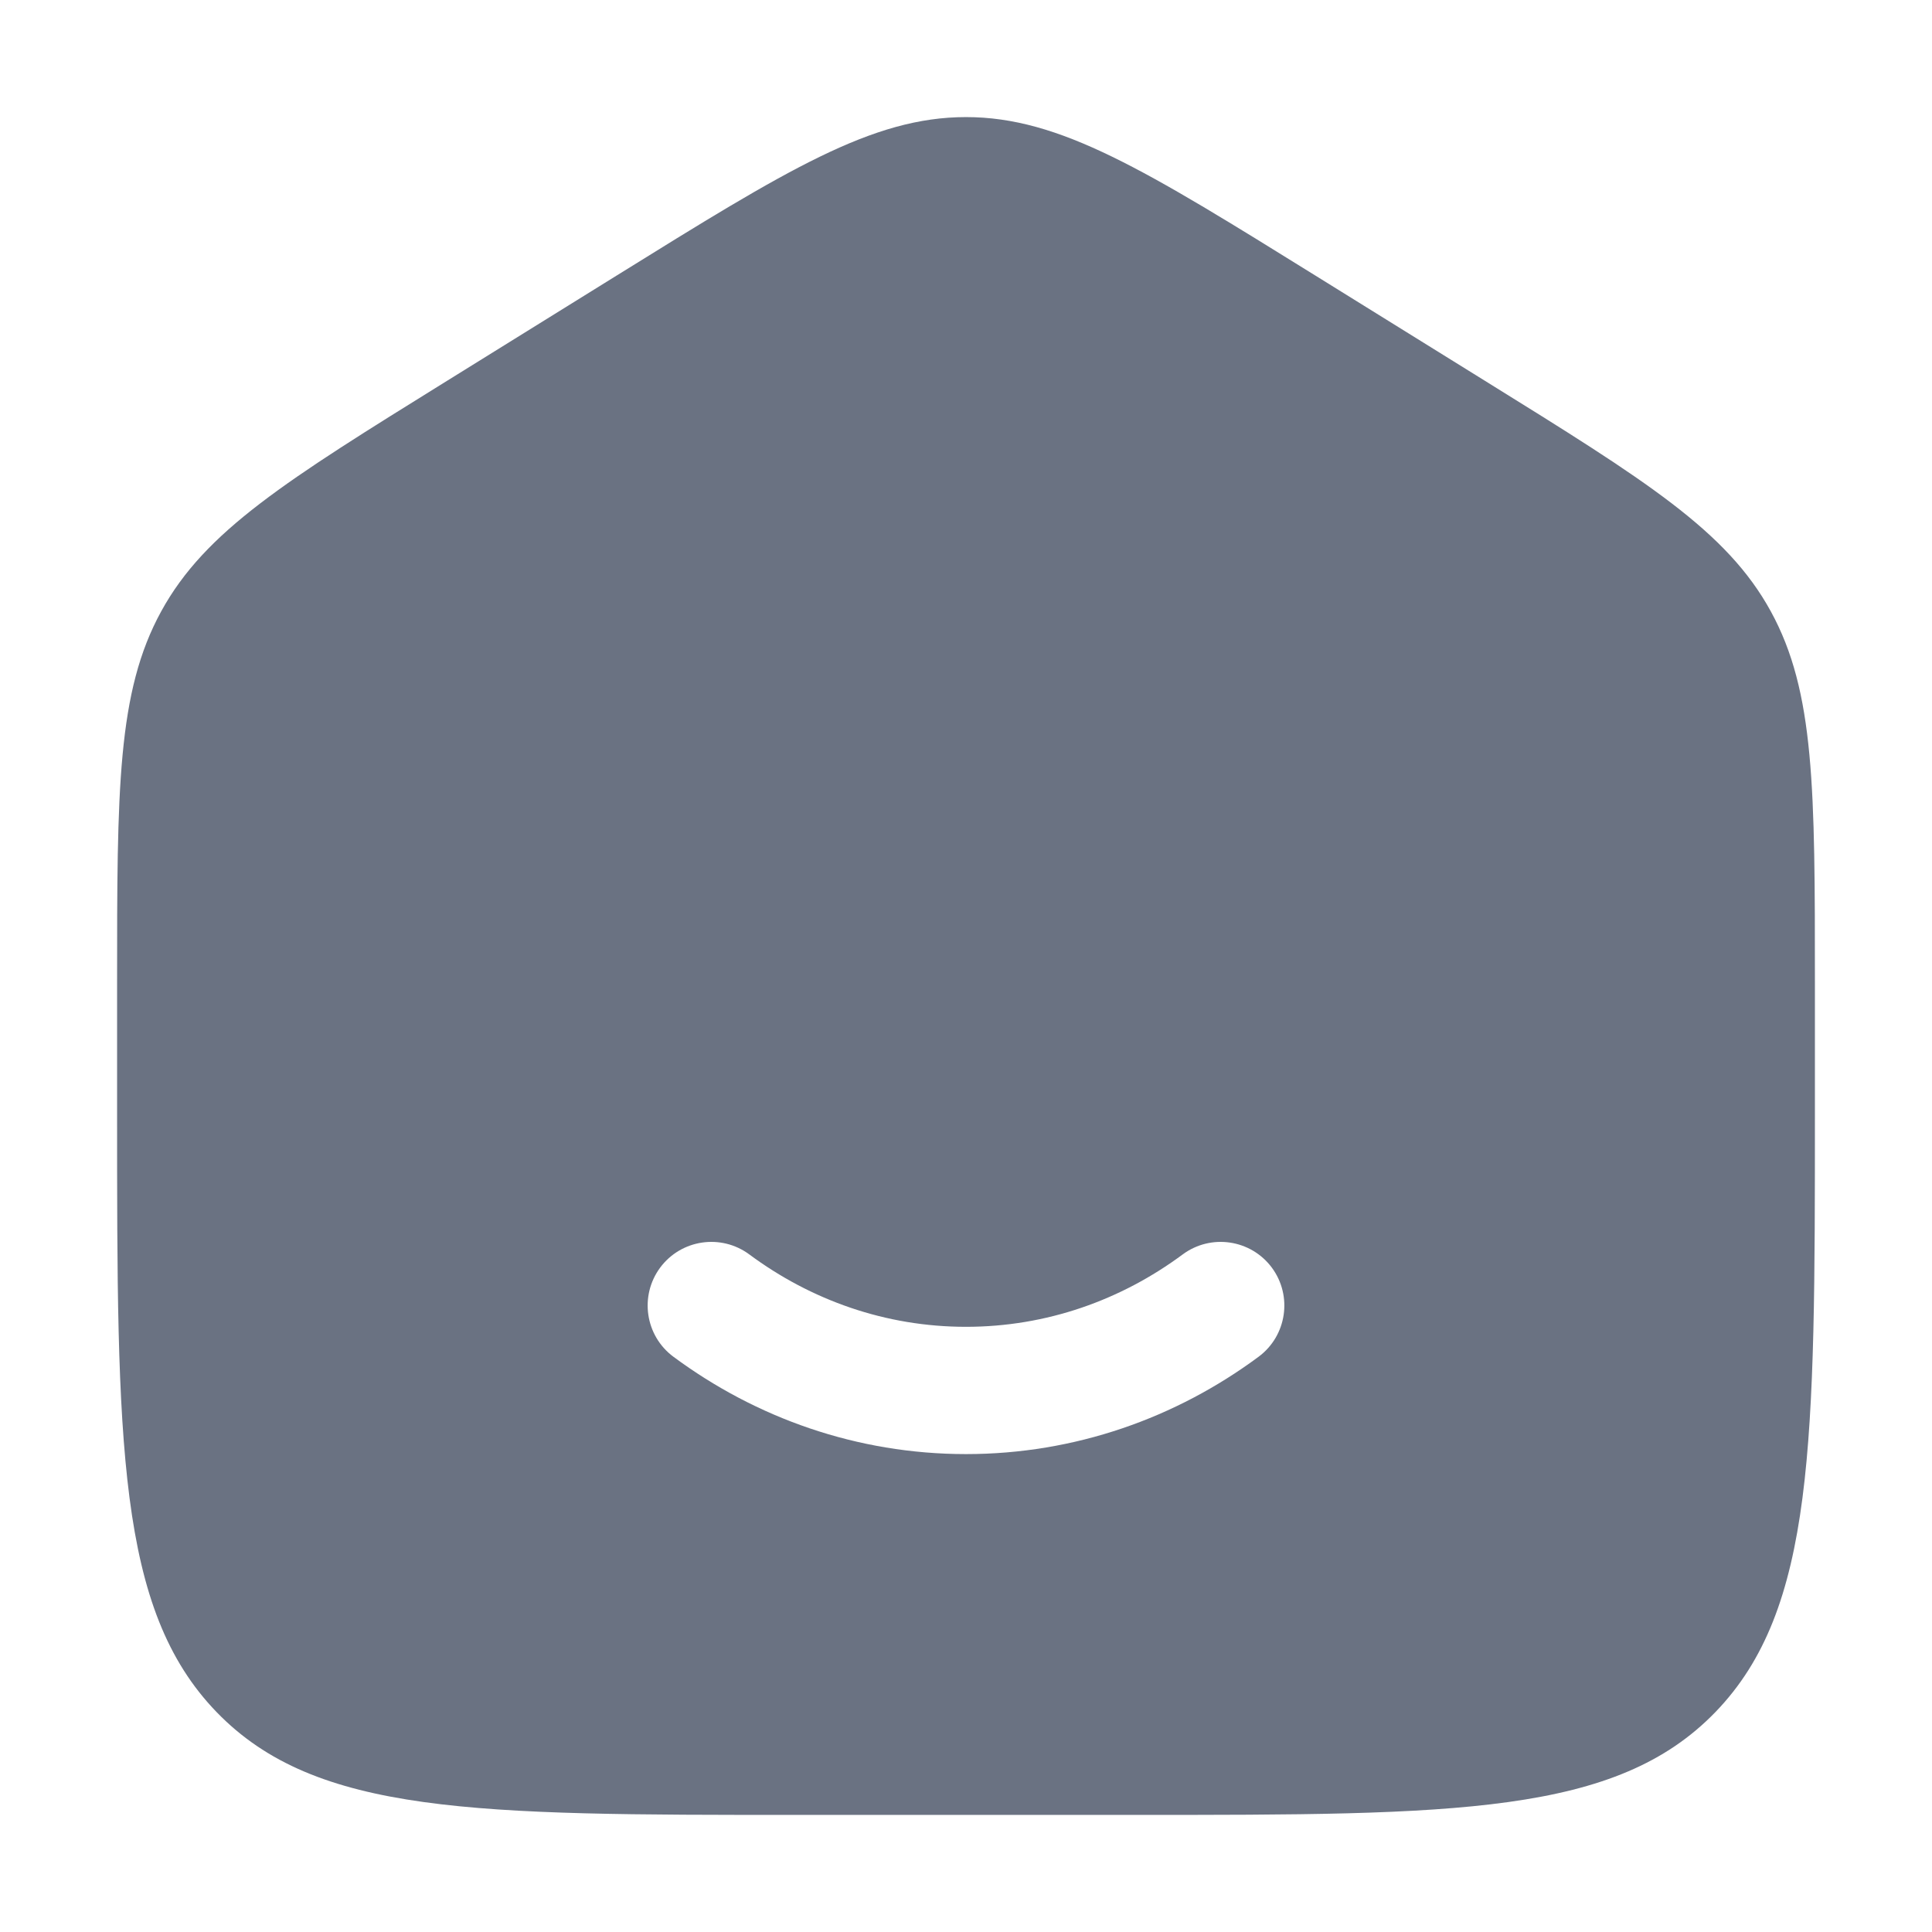 <svg xmlns="http://www.w3.org/2000/svg" width="33" height="33" viewBox="0 0 33 33" fill="none">
<path fill-rule="evenodd" clip-rule="evenodd" d="M2.753 10.443C2 11.818 2 13.477 2 16.796V19.001C2 24.657 2 27.486 3.699 29.243C5.398 31 8.132 31 13.6 31H19.4C24.868 31 27.602 31 29.301 29.243C31 27.486 31 24.657 31 19.001V16.796C31 13.477 31 11.818 30.247 10.443C29.494 9.068 28.119 8.214 25.368 6.507L22.468 4.707C19.56 2.902 18.107 2 16.5 2C14.893 2 13.44 2.902 10.532 4.707L7.632 6.507C4.881 8.214 3.506 9.068 2.753 10.443ZM12.798 21.426C12.315 21.069 11.634 21.17 11.276 21.652C10.919 22.135 11.02 22.816 11.502 23.174C12.912 24.219 14.637 24.837 16.5 24.837C18.363 24.837 20.088 24.219 21.498 23.174C21.98 22.816 22.081 22.135 21.724 21.652C21.366 21.17 20.685 21.069 20.202 21.426C19.146 22.209 17.872 22.663 16.5 22.663C15.128 22.663 13.854 22.209 12.798 21.426Z" fill="#6a7282"/>
</svg>